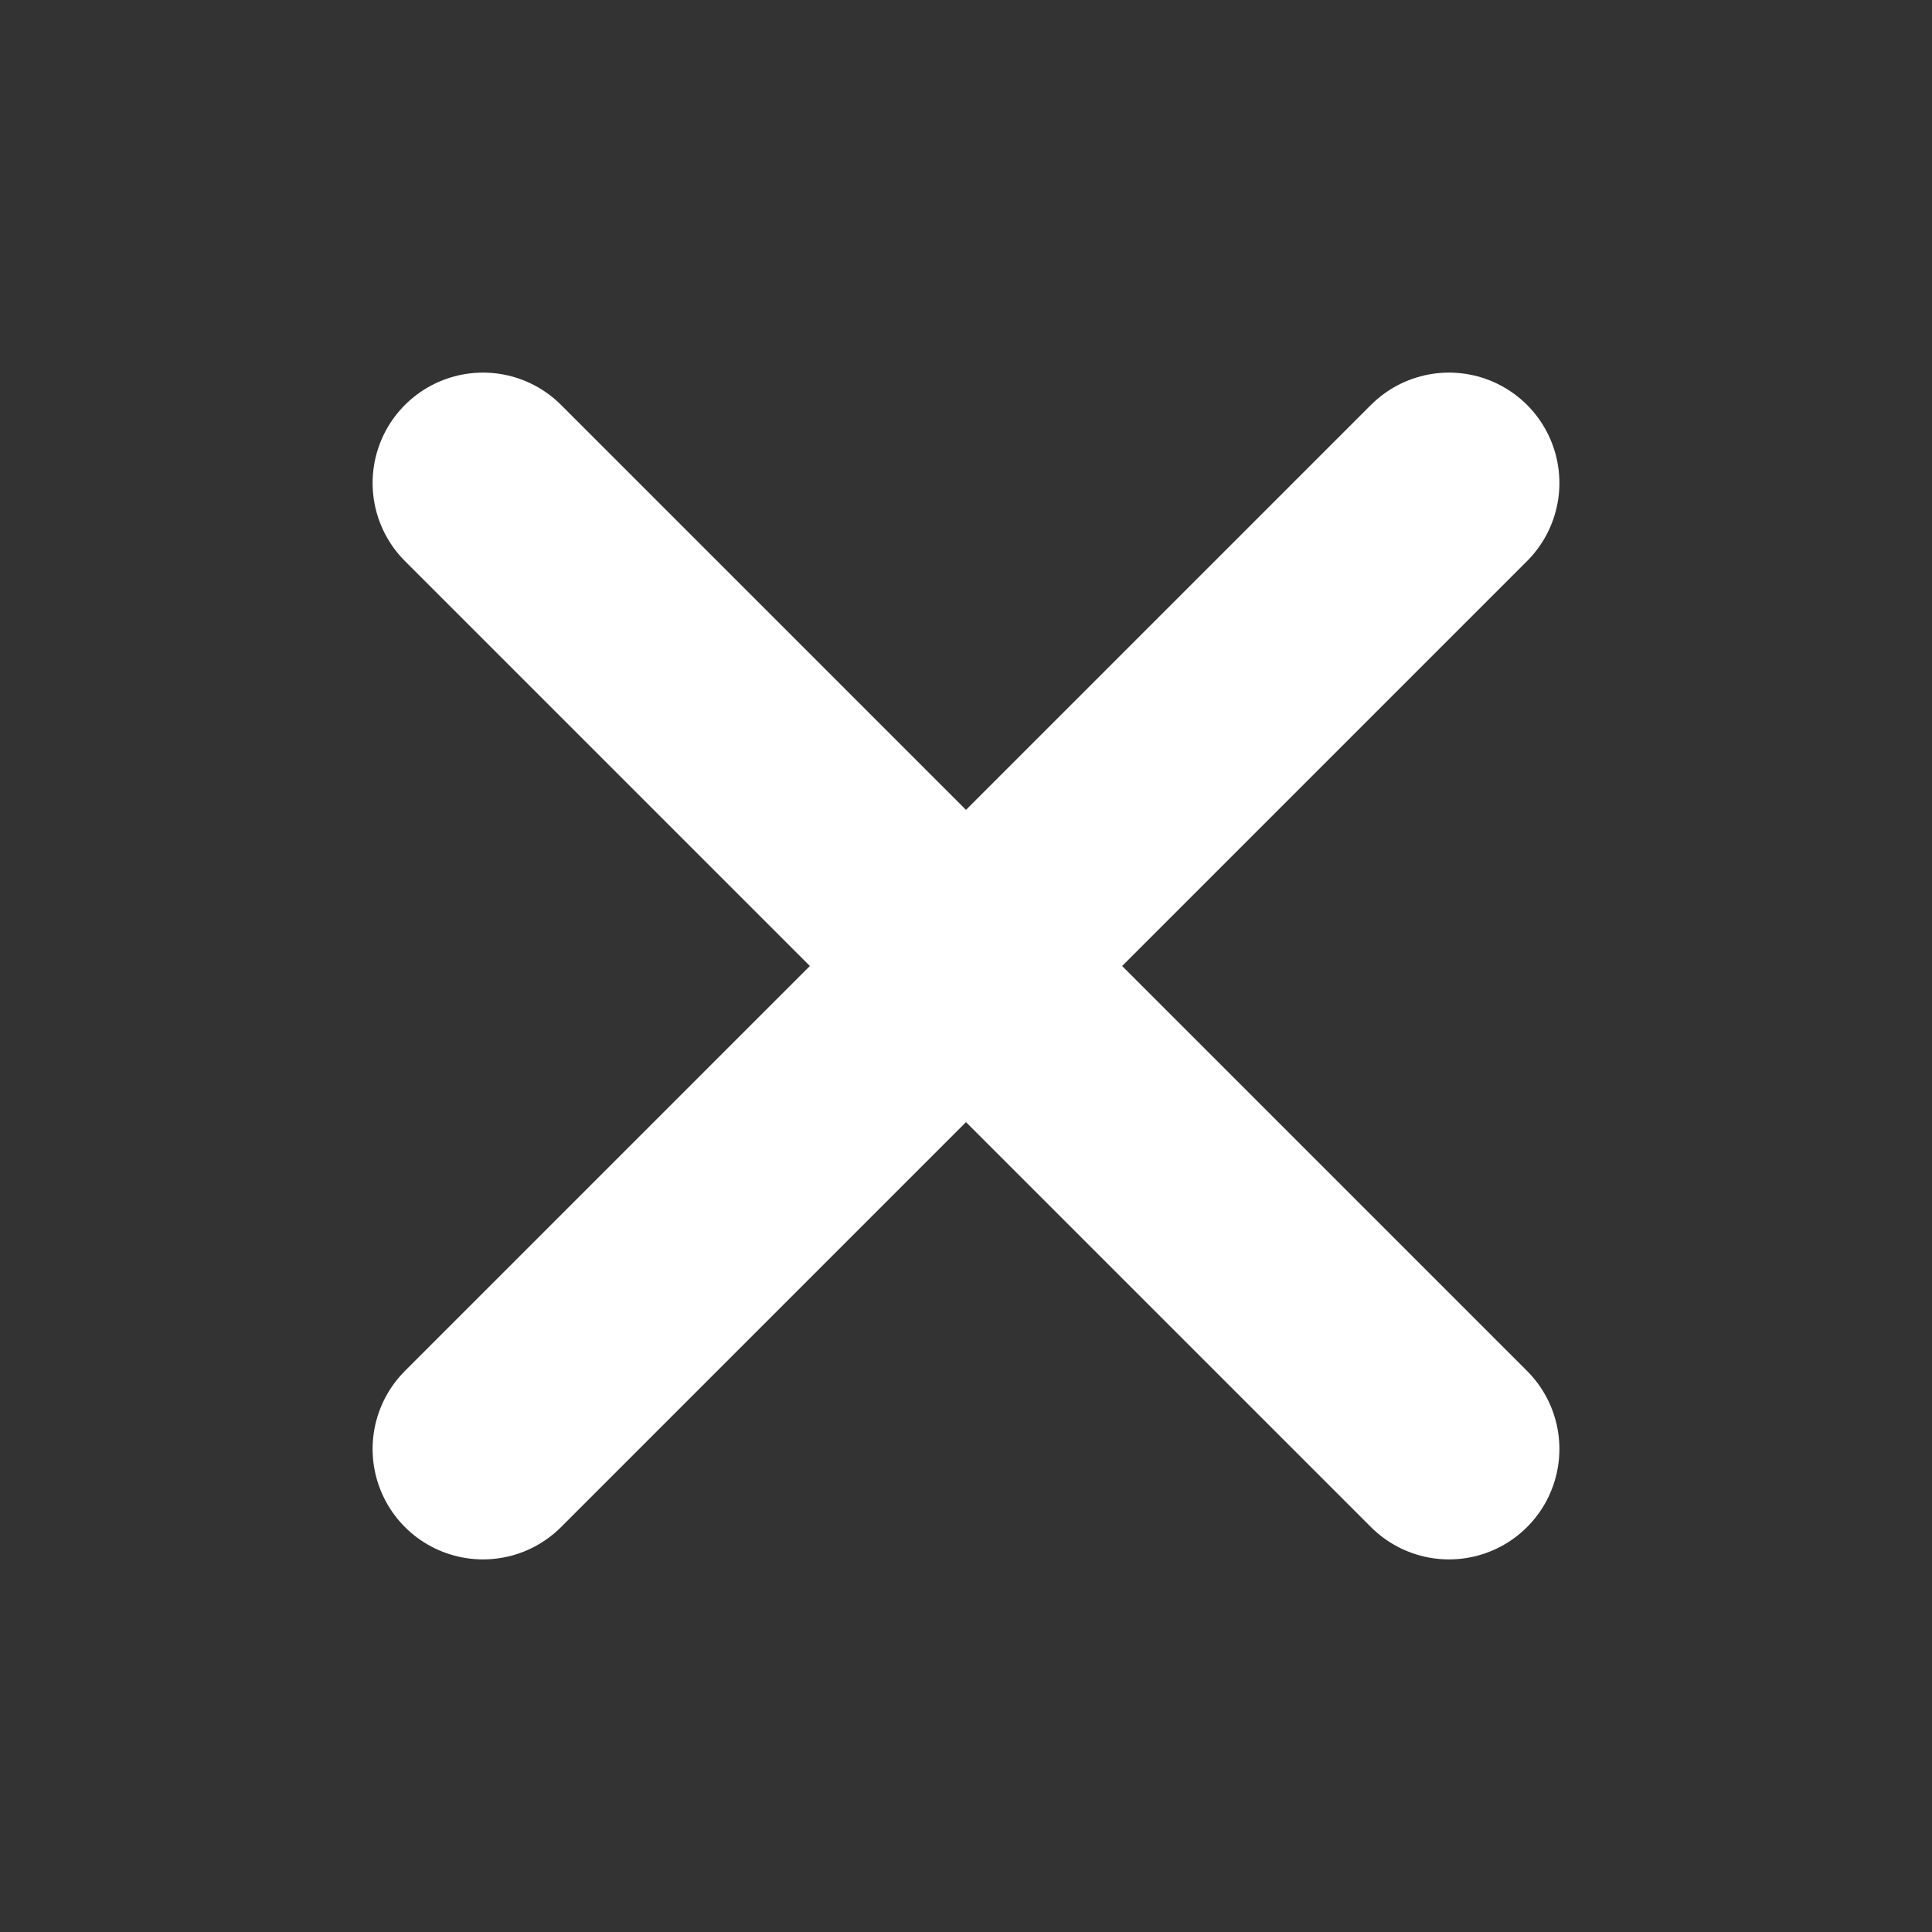 <svg width="35" height="35" viewBox="0 0 35 35" fill="none" xmlns="http://www.w3.org/2000/svg">
<rect x="0" y="0" width="35" height="35" fill="#333333" stroke="none"/>
<path d="M26.25 8.75L8.75 26.25M8.75 8.75L26.25 26.25" stroke="white" stroke-width="4" stroke-linecap="round" stroke-linejoin="round"/>
</svg>
